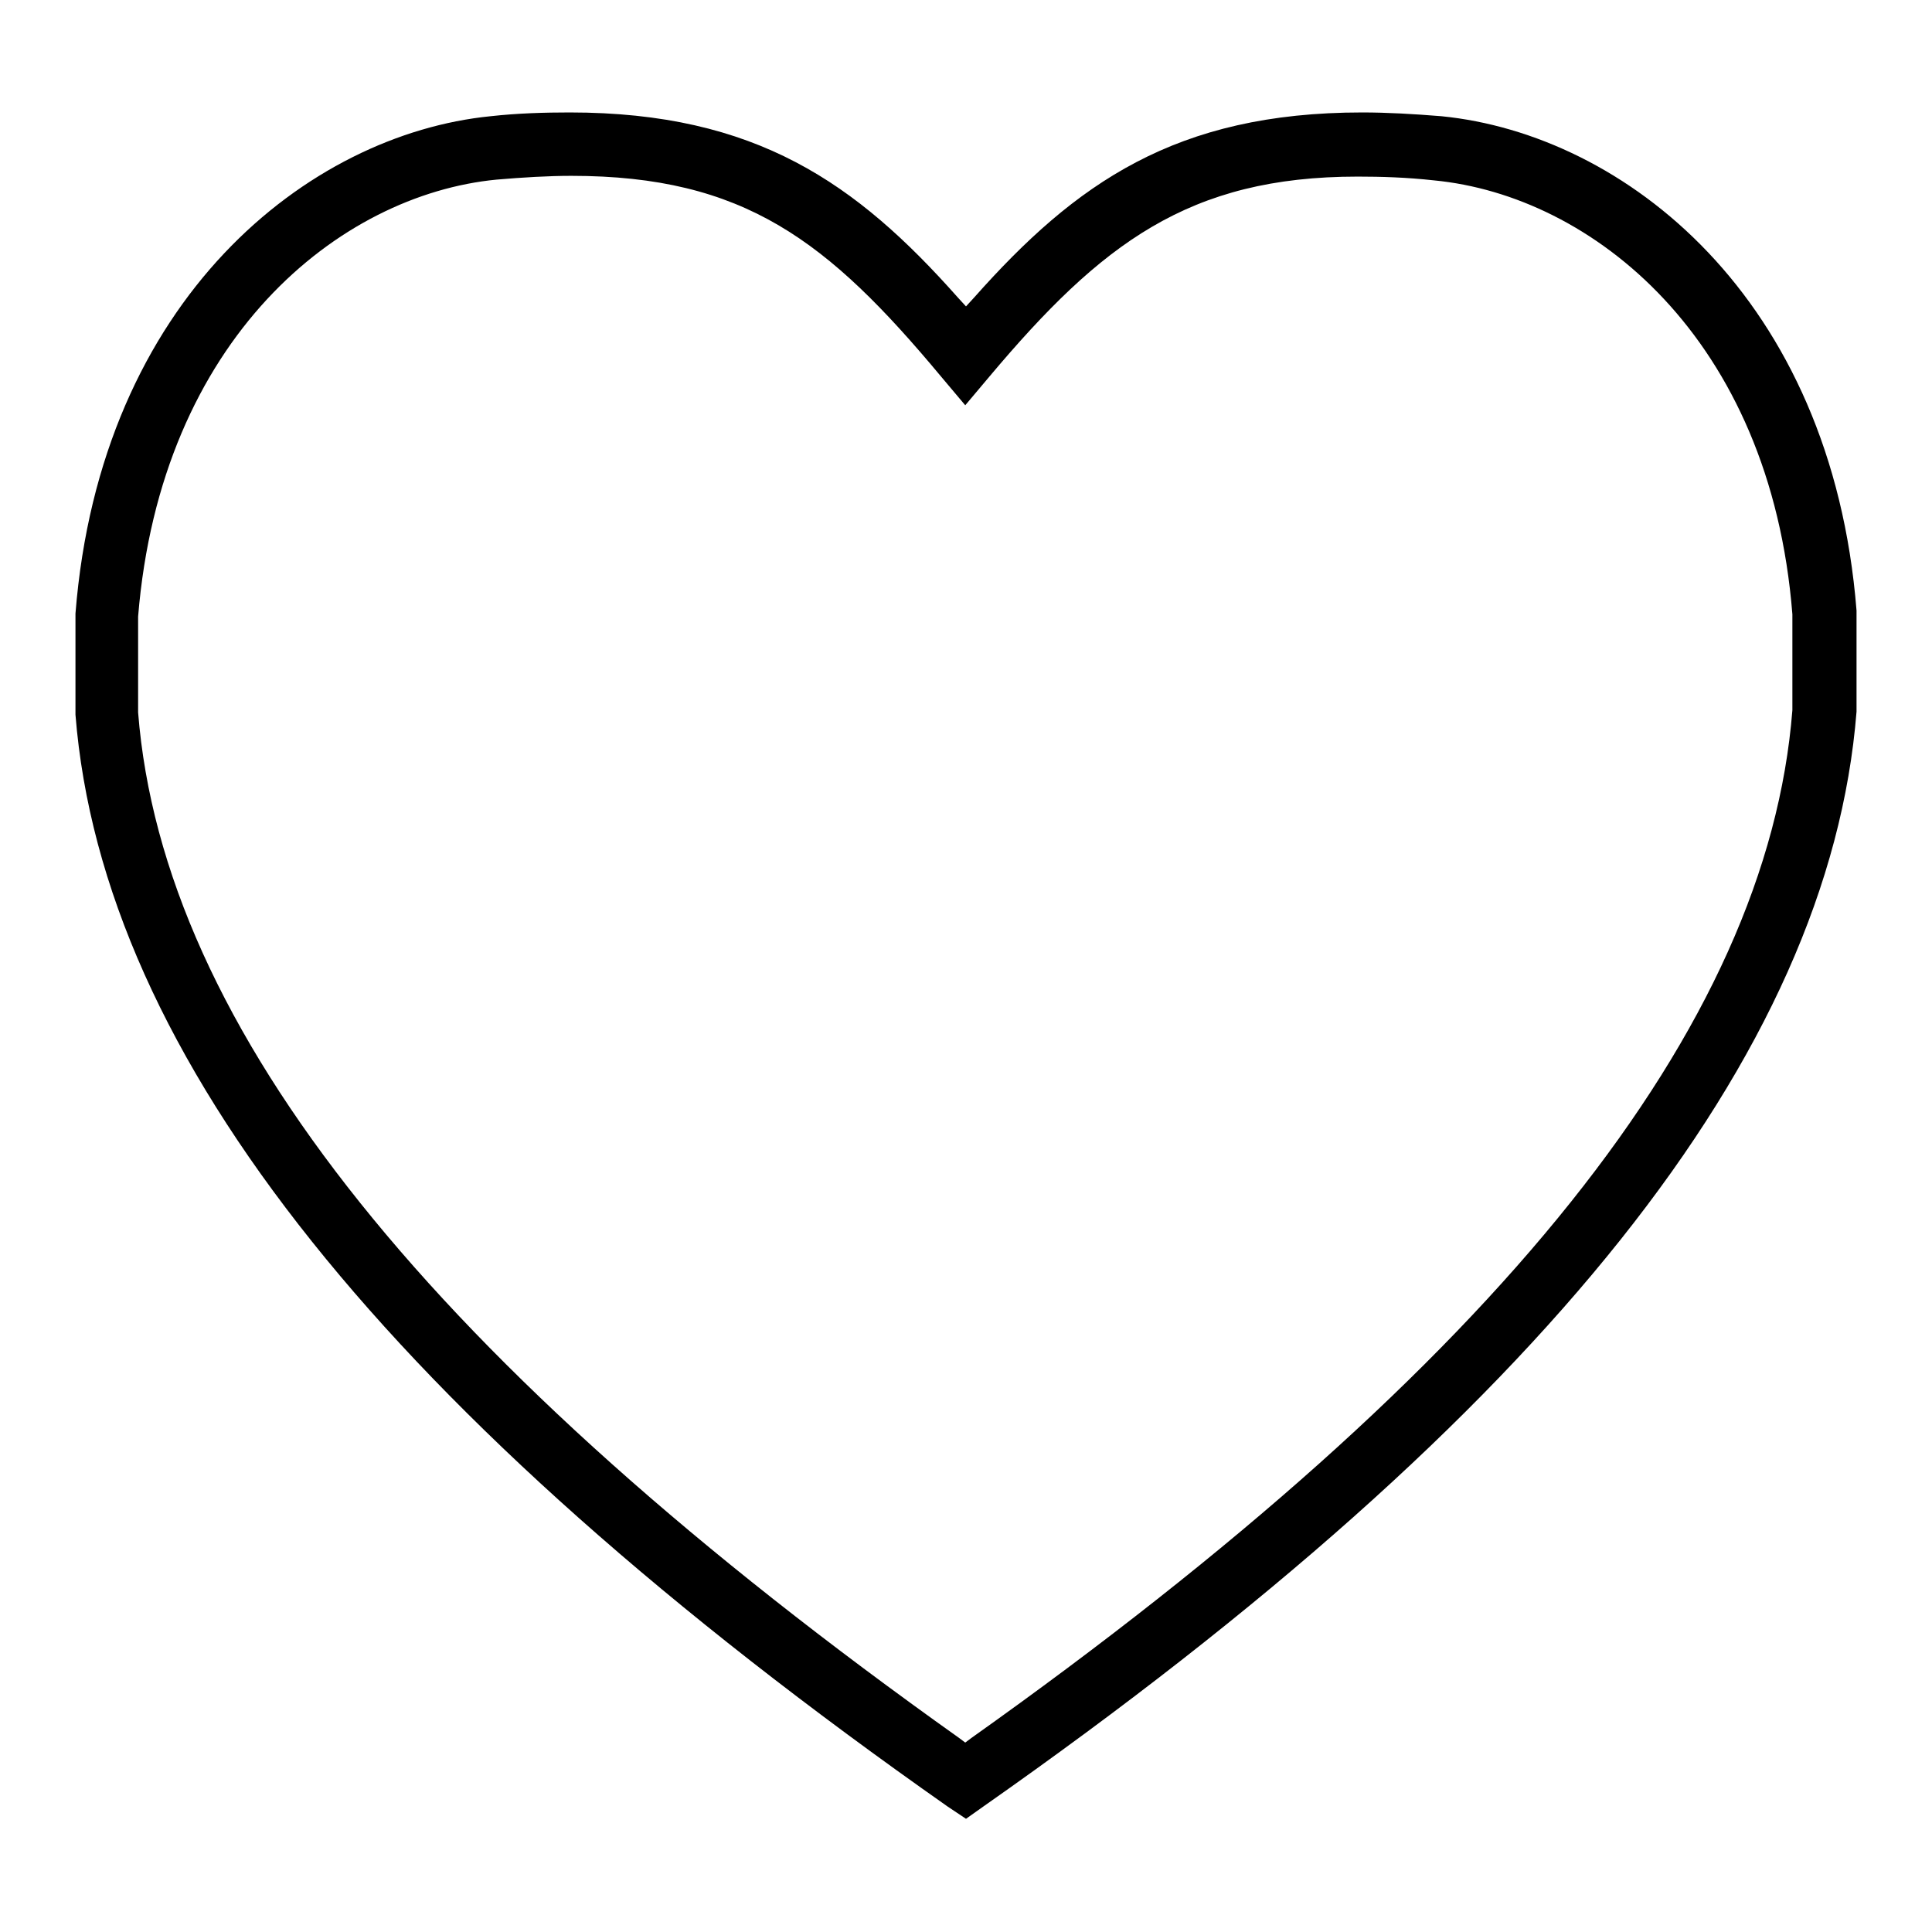 <?xml version="1.0" encoding="utf-8"?>
<!-- Svg Vector Icons : http://www.onlinewebfonts.com/icon -->
<!DOCTYPE svg PUBLIC "-//W3C//DTD SVG 1.1//EN" "http://www.w3.org/Graphics/SVG/1.1/DTD/svg11.dtd">
<svg version="1.1" xmlns="http://www.w3.org/2000/svg" xmlns:xlink="http://www.w3.org/1999/xlink" x="0px" y="0px" viewBox="0 0 256 256" enable-background="new 0 0 256 256" xml:space="preserve">
<g><g><path fill="#000000" d="M125.6,239.4C51.4,187.3,13.6,140,10,94.7l0-13.4c3.3-41.8,30.9-63.5,55-65.9c3.6-0.4,7.2-0.5,10.5-0.5c24.7,0,38,9.4,51.4,24.5l1.1,1.2l1.1-1.2c13.4-15.1,26.7-24.5,51.4-24.5c3.3,0,6.8,0.2,10.5,0.5c24.2,2.4,51.7,23.9,55,65.5l0,13.4c-3.6,45.4-41.3,92.9-115.6,145l-2.4,1.7L125.6,239.4z M75.7,23.3c-3,0-6.4,0.2-9.9,0.5c-20.8,2-44.5,21-47.5,57.9v12.7c3.3,41.8,38.9,86.2,108.8,135.9l0.8,0.6l0.8-0.6c70-49.7,105.5-94.2,108.8-136.2V81.4c-2.9-36.7-26.6-55.5-47.5-57.5c-3.6-0.4-7-0.5-10.1-0.5c-22.4,0-34,8.9-48.8,26.5l-3.2,3.8l-3.2-3.8C109.7,31.9,98.6,23.3,75.7,23.3z"/></g></g>
</svg>